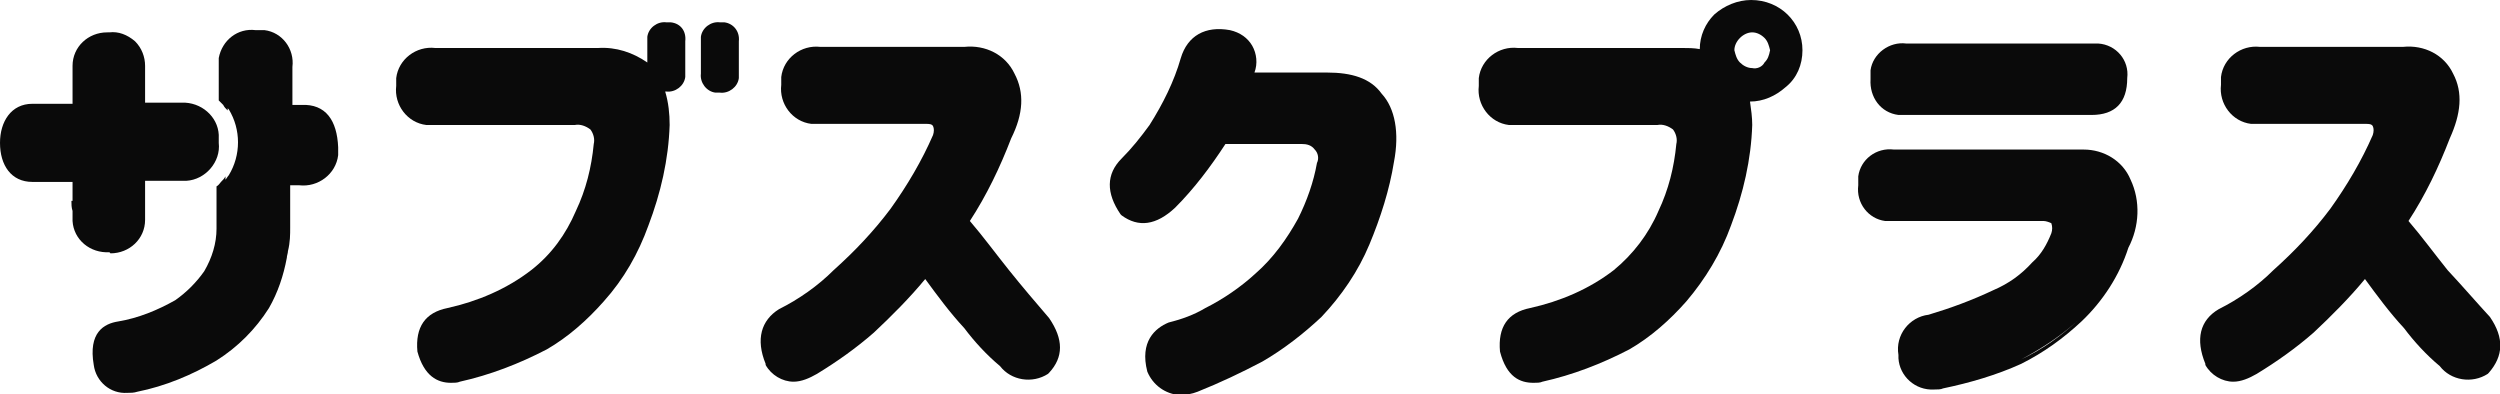 <?xml version="1.0" encoding="utf-8"?>
<!-- Generator: Adobe Illustrator 28.0.0, SVG Export Plug-In . SVG Version: 6.00 Build 0)  -->
<svg version="1.1" id="グループ_471" xmlns="http://www.w3.org/2000/svg" xmlns:xlink="http://www.w3.org/1999/xlink" x="0px"
	 y="0px" viewBox="0 0 224 35.3" style="enable-background:new 0 0 224 35.3;" xml:space="preserve">
<style type="text/css">
	.st0{clip-path:url(#SVGID_00000112594285435262828350000015450878058054819736_);}
	.st1{fill:#0A0A0A;}
</style>
<g>
	<g>
		<defs>
			<rect id="SVGID_1_" width="224" height="35.3"/>
		</defs>
		<clipPath id="SVGID_00000083049496823293051970000015069447914060902556_">
			<use xlink:href="#SVGID_1_"  style="overflow:visible;"/>
		</clipPath>
		
			<g id="グループ_401" transform="translate(0 0)" style="clip-path:url(#SVGID_00000083049496823293051970000015069447914060902556_);">
			<path id="パス_494" class="st1" d="M27,9.4h-0.8V6c0.2-1.6-0.9-3.1-2.5-3.3c-0.3,0-0.5,0-0.8,0c-1.6-0.2-3,0.9-3.3,2.5V9
				L20,9.4c0.1,0.2,0.2,0.3,0.4,0.5V9.7l0.1,0.1c1.1,1.8,1.1,4.1,0,5.9c-0.1,0.1-0.2,0.3-0.3,0.4v-0.3c-0.1,0.2-0.2,0.3-0.4,0.5
				c-0.1,0.1-0.2,0.3-0.4,0.4v3.8c0,1.3-0.4,2.6-1.1,3.8c-0.7,1-1.6,1.9-2.6,2.6c-1.6,0.9-3.3,1.6-5.1,1.9c-1.3,0.2-2.7,1-2.2,3.9
				c0.2,1.5,1.5,2.6,3,2.5c0.3,0,0.6,0,0.9-0.1c2.5-0.5,4.9-1.5,7.1-2.8c1.9-1.2,3.5-2.8,4.7-4.7c0.8-1.4,1.3-2.9,1.6-4.5
				c0-0.2,0.1-0.4,0.1-0.6l0,0C26,21.7,26,21,26,20.4v-3.8h0.8c1.7,0.2,3.3-1,3.5-2.7c0-0.2,0-0.5,0-0.7C30.2,10.8,29.2,9.3,27,9.4"
				/>
			<path id="パス_495" class="st1" d="M60.1,2h-0.4c-0.8-0.1-1.6,0.5-1.7,1.3l0,0v2.3c-1.3-0.9-2.8-1.4-4.4-1.3H39
				c-1.7-0.2-3.3,1-3.5,2.7c0,0.2,0,0.5,0,0.7c-0.2,1.7,1,3.3,2.7,3.5c0.2,0,0.5,0,0.7,0h12.6c0.5-0.1,1,0.1,1.4,0.4
				c0.3,0.4,0.4,0.9,0.3,1.3c-0.2,2.1-0.7,4.1-1.6,6c-0.9,2.1-2.2,3.9-4,5.3c-2.2,1.7-4.8,2.8-7.5,3.4c-2,0.4-2.9,1.7-2.7,3.9
				c0.6,2.2,1.8,2.8,3,2.8c0.3,0,0.6,0,0.8-0.1c2.7-0.6,5.3-1.6,7.8-2.9c1.9-1.1,3.6-2.6,5.1-4.3c1.8-2,3.1-4.3,4-6.8
				c1.1-2.9,1.8-5.9,1.9-9c0-1-0.1-2-0.4-3h0.1c0.8,0.1,1.6-0.5,1.7-1.3l0,0V3.7C61.5,2.8,61,2.1,60.1,2L60.1,2"/>
			<path id="パス_496" class="st1" d="M64.9,2h-0.4c-0.8-0.1-1.6,0.5-1.7,1.3l0,0v3.3c-0.1,0.8,0.5,1.6,1.3,1.7h0.4
				c0.8,0.1,1.6-0.5,1.7-1.3l0,0V3.7C66.3,2.8,65.7,2.1,64.9,2L64.9,2"/>
			<path id="パス_497" class="st1" d="M90.4,24.2c-1.2-1.5-2.3-3-3.5-4.4c1.5-2.3,2.7-4.8,3.7-7.4c1.1-2.2,1.2-4.1,0.3-5.8
				c-0.8-1.7-2.6-2.6-4.5-2.4H73.5c-1.7-0.2-3.3,1-3.5,2.7c0,0.2,0,0.5,0,0.7c-0.2,1.7,1,3.3,2.7,3.5c0.2,0,0.5,0,0.7,0H83
				c0.2,0,0.5,0,0.6,0.2s0.1,0.5,0,0.8c-1,2.3-2.3,4.5-3.8,6.6c-1.5,2-3.2,3.8-5.1,5.5c-1.4,1.4-3.1,2.6-4.9,3.5
				c-1.6,1-2.1,2.7-1.2,4.9v0.1c0.5,0.9,1.5,1.5,2.5,1.5c0.7,0,1.4-0.3,2.1-0.7c1.8-1.1,3.5-2.3,5.1-3.7c1.6-1.5,3.2-3.1,4.6-4.8
				c1.1,1.5,2.2,3,3.5,4.4c0.9,1.2,2,2.4,3.2,3.4c1,1.3,2.9,1.6,4.3,0.7l0.1-0.1c1.3-1.4,1.3-3,0-4.9C92.8,27.1,91.6,25.7,90.4,24.2
				"/>
			<path id="パス_498" class="st1" d="M118.9,6.5h-6.5c0.3-0.8,0.2-1.7-0.2-2.4c-0.4-0.7-1.1-1.2-2-1.4c-2.2-0.4-3.8,0.5-4.4,2.5
				c-0.6,2.1-1.6,4.1-2.8,6c-0.8,1.1-1.6,2.1-2.5,3c-1.4,1.4-1.4,3.1-0.1,5l0.1,0.1c1.5,1.1,3.1,0.9,4.8-0.7
				c1.7-1.7,3.2-3.7,4.5-5.7h6.8c0.5,0,0.9,0.1,1.2,0.5c0.3,0.3,0.4,0.8,0.2,1.2c-0.3,1.7-0.9,3.4-1.7,5c-1,1.8-2.2,3.5-3.8,4.9
				c-1.3,1.2-2.9,2.3-4.5,3.1c-1,0.6-2.1,1-3.3,1.3c-1.2,0.5-2.6,1.7-1.9,4.4c0.5,1.2,1.6,2,2.9,2.1c0.5,0,1.1-0.1,1.6-0.3
				c2-0.8,3.9-1.7,5.8-2.7c1.9-1.1,3.7-2.5,5.3-4c1.8-1.9,3.3-4.1,4.3-6.5s1.8-4.9,2.2-7.4c0.5-2.6,0.1-4.8-1.1-6.1
				C122.8,7,121.1,6.5,118.9,6.5"/>
			<path id="パス_499" class="st1" d="M156.9,0c-1.2,0-2.4,0.5-3.3,1.3c-0.8,0.8-1.3,1.9-1.3,3.1c-0.5-0.1-1.1-0.1-1.6-0.1H136
				c-1.7-0.2-3.3,1-3.5,2.7c0,0.2,0,0.5,0,0.7c-0.2,1.7,1,3.3,2.7,3.5c0.2,0,0.5,0,0.7,0h12.6c0.5-0.1,1,0.1,1.4,0.4
				c0.3,0.4,0.4,0.9,0.3,1.3c-0.2,2.1-0.7,4.1-1.6,6c-0.9,2.1-2.3,3.9-4,5.3c-2.2,1.7-4.8,2.8-7.5,3.4c-2,0.4-2.9,1.7-2.7,3.9
				c0.6,2.3,1.8,2.8,3,2.8c0.3,0,0.6,0,0.8-0.1c2.7-0.6,5.3-1.6,7.8-2.9c1.9-1.1,3.6-2.6,5.1-4.3c1.7-2,3.1-4.3,4-6.8
				c1.1-2.9,1.8-5.9,1.9-9c0-0.7-0.1-1.4-0.2-2.1c1.2,0,2.3-0.5,3.2-1.3c1-0.8,1.5-2,1.5-3.3C161.5,2,159.5,0,156.9,0L156.9,0
				 M158.1,5.6c-0.2,0.4-0.7,0.6-1.1,0.5c-0.4,0-0.8-0.2-1.1-0.5s-0.4-0.7-0.5-1.1c0-0.4,0.2-0.8,0.5-1.1s0.7-0.5,1.1-0.5
				c0.4,0,0.8,0.2,1.1,0.5s0.4,0.7,0.5,1.1C158.5,5,158.4,5.3,158.1,5.6"/>
			<path id="パス_500" class="st1" d="M170.1,10.3h17.3c2.1,0,3.2-1.1,3.2-3.3c0.2-1.6-1-3-2.6-3.1c-0.2,0-0.4,0-0.6,0h-16.6
				c-1.5-0.2-3,0.9-3.2,2.4v0.8C167.5,8.7,168.5,10.1,170.1,10.3"/>
			<path id="パス_501" class="st1" d="M186.7,13.4h-17c-1.6-0.2-3,0.9-3.2,2.4v0.8c-0.2,1.6,0.9,3,2.4,3.2h14.2
				c0.2,0,0.5,0.1,0.7,0.2c0.1,0.3,0.1,0.6,0,0.9c-0.4,1-0.9,1.9-1.7,2.6c-1,1.1-2.1,1.9-3.5,2.5c-1.9,0.9-3.8,1.6-5.8,2.2
				c-1.7,0.2-3,1.8-2.7,3.6c0,0,0,0,0,0.1v0.2c0.1,1.6,1.5,2.9,3.2,2.8c0.3,0,0.6,0,0.8-0.1c2.4-0.5,4.8-1.2,7-2.2
				c2-1,3.8-2.3,5.4-3.8c1.9-1.8,3.4-4.1,4.2-6.6c1-1.9,1.1-4.2,0.2-6.1C190.2,14.4,188.5,13.4,186.7,13.4 M186.3,28.6
				c-1.6,1.5-3.3,2.7-5.2,3.6C183,31.2,184.8,30,186.3,28.6C186.4,28.5,186.3,28.6,186.3,28.6"/>
			<path id="パス_502" class="st1" d="M223.1,28.4c-1.2-1.3-2.4-2.7-3.8-4.2c-1.2-1.5-2.3-3-3.5-4.4c1.5-2.3,2.7-4.8,3.7-7.4
				c1-2.2,1.2-4.1,0.3-5.8c-0.8-1.7-2.6-2.6-4.5-2.4h-12.8c-1.7-0.2-3.3,1-3.5,2.7c0,0.2,0,0.5,0,0.7c-0.2,1.7,1,3.3,2.7,3.5
				c0.2,0,0.5,0,0.7,0h9.6c0.2,0,0.5,0,0.6,0.2s0.1,0.5,0,0.8c-1,2.3-2.3,4.5-3.8,6.6c-1.5,2-3.2,3.8-5.1,5.5
				c-1.4,1.4-3.1,2.6-4.9,3.5c-1.7,1-2.1,2.7-1.2,4.9v0.1c0.5,0.9,1.5,1.5,2.5,1.5c0.7,0,1.4-0.3,2.1-0.7c1.8-1.1,3.5-2.3,5.1-3.7
				c1.6-1.5,3.2-3.1,4.6-4.8c1.1,1.5,2.2,3,3.5,4.4c0.9,1.2,2,2.4,3.2,3.4c1,1.3,2.9,1.6,4.3,0.7l0.1-0.1
				C224.3,31.9,224.4,30.3,223.1,28.4"/>
			<path id="パス_503" class="st1" d="M9.9,22.7c1.7,0,3.1-1.3,3.1-3l0,0v-3.5h3.7c1.7-0.1,3.1-1.7,2.9-3.4c0,0,0,0,0-0.1v-0.3
				c0.1-1.7-1.3-3.1-3-3.2h-0.1H13V5.9c0-0.8-0.3-1.6-0.9-2.2c-0.7-0.6-1.5-0.9-2.3-0.8H9.6c-1.7,0-3.1,1.3-3.1,3l0,0v3.4H2.9
				C1,9.3,0,10.9,0,12.8c0,2,1,3.5,2.9,3.5h3.6V18H6.4l0,0c0,0.3,0,0.6,0.1,0.9v0.9c0.1,1.7,1.6,2.9,3.3,2.8l0,0L9.9,22.7z"/>
		</g>
	</g>
</g>
</svg>
